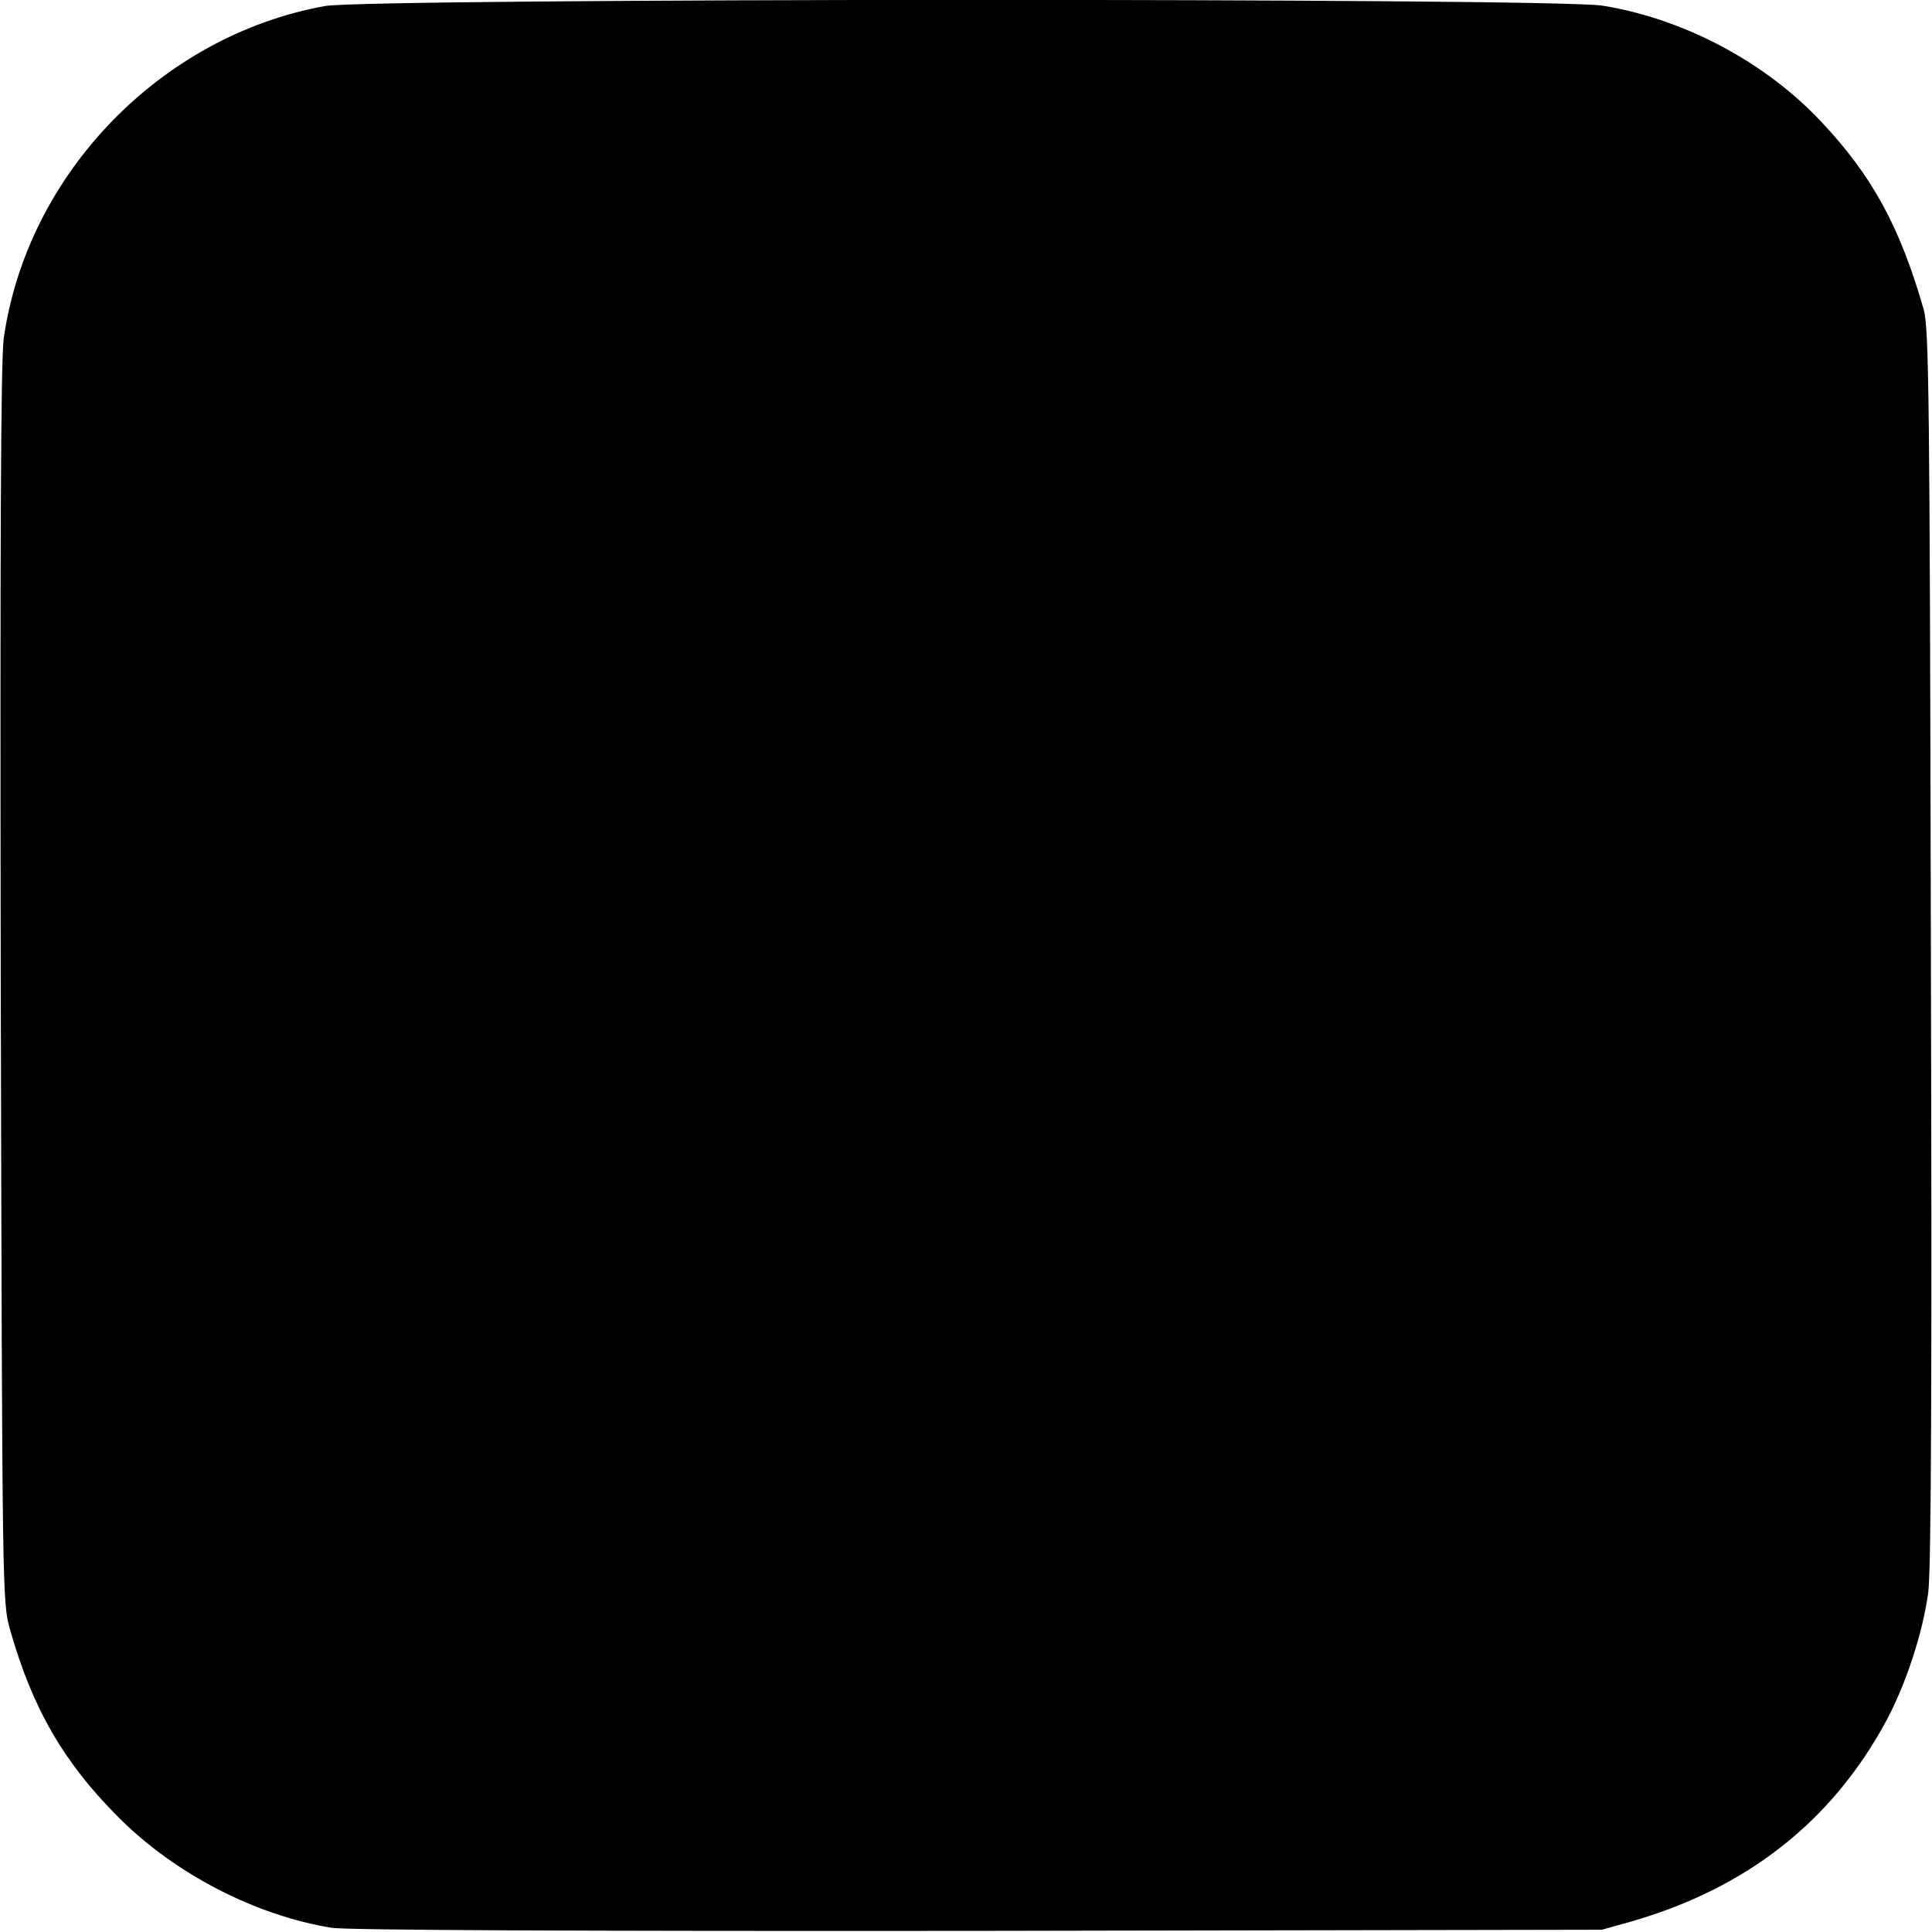 <?xml version="1.0" standalone="no"?>
<!DOCTYPE svg PUBLIC "-//W3C//DTD SVG 20010904//EN"
 "http://www.w3.org/TR/2001/REC-SVG-20010904/DTD/svg10.dtd">
<svg version="1.0" xmlns="http://www.w3.org/2000/svg"
 width="512pt" height="512pt" viewBox="0 0 512 512"
 preserveAspectRatio="xMidYMid meet">
<g transform="translate(0,512) scale(0.1,-0.1)"
fill="#000000" stroke="none">
<path d="M861 5104 c-435 -79 -789 -445 -851 -880 -8 -57 -10 -538 -8 -1714 4
-1632 4 -1635 25 -1710 59 -207 141 -350 287 -496 149 -150 365 -261 566 -293
43 -6 633 -9 1715 -8 l1650 3 75 21 c309 88 535 266 679 533 53 99 97 235 111
340 8 60 10 568 7 1715 -3 1448 -5 1636 -19 1685 -63 219 -136 354 -273 499
-148 157 -362 271 -578 306 -130 21 -3270 20 -3386 -1z"/>
</g>
</svg>
